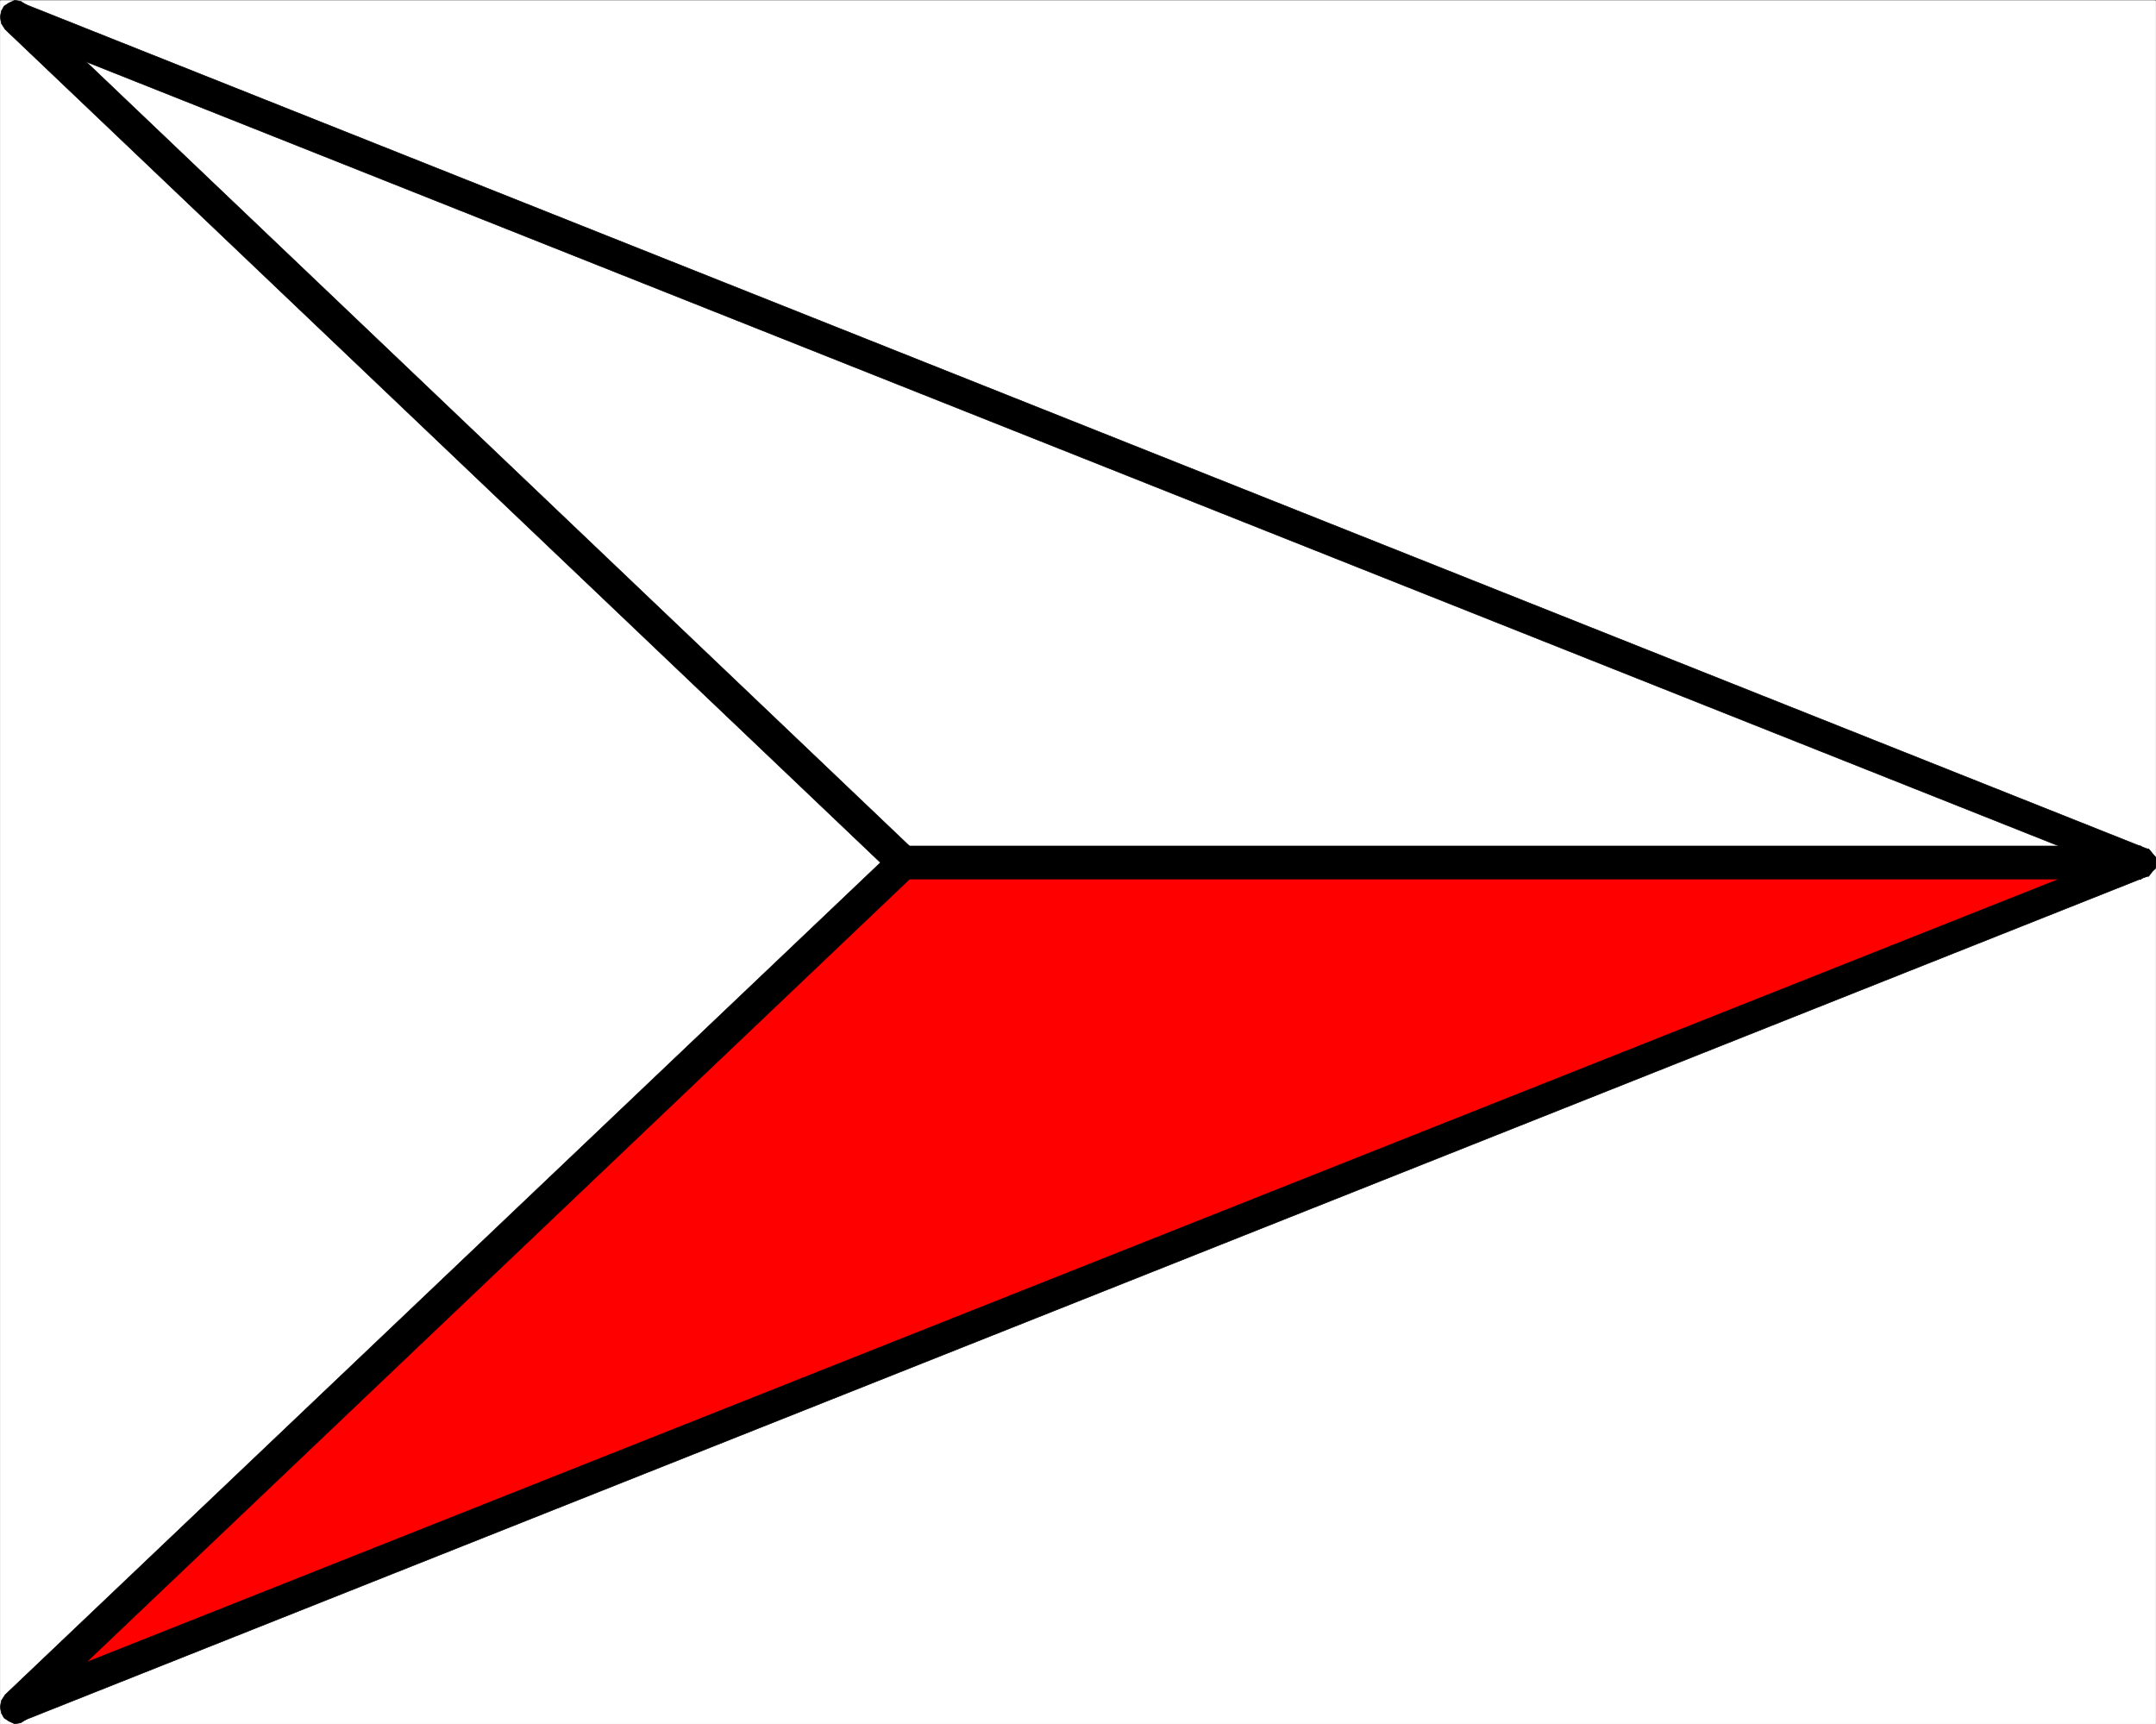 <svg xmlns="http://www.w3.org/2000/svg" width="2996.89" height="2396.488"><rect width="100%" height="100%" fill="#333333" stroke="none"/><defs><clipPath id="a"><path d="M0 0h2996.144v2394.496H0Zm0 0"/></clipPath></defs><path fill="#fff" d="M.37 2396.12h2996.145V.37H.37Zm0 0"/><g clip-path="url(#a)" transform="translate(.37 1.541)"><path fill="#fff" fill-rule="evenodd" stroke="#fff" stroke-linecap="square" stroke-linejoin="bevel" stroke-miterlimit="10" stroke-width=".751" d="M0 2394.578h2996.145V-1.172H0Zm0 0"/></g><path fill="#fff" fill-rule="evenodd" stroke="#fff" stroke-linecap="square" stroke-linejoin="bevel" stroke-miterlimit="10" stroke-width=".751" d="M1256.5 1200.123 22.096 23.557l2954.195 1176.566Zm0 0"/><path fill-rule="evenodd" stroke="#000" stroke-linecap="square" stroke-linejoin="bevel" stroke-miterlimit="10" stroke-width=".751" d="M30.35 4.123 7.125 40.78l1233.652 1174.313 30.692-32.192L37.066 7.128 13.839 43.779 37.066 7.127 28.85 1.873 20.593.37l-8.254 3.754-6.715 4.461-3.754 6.758-1.5 8.215 1.5 9.008 5.254 8.214Zm0 0"/><path fill-rule="evenodd" stroke="#000" stroke-linecap="square" stroke-linejoin="bevel" stroke-miterlimit="10" stroke-width=".751" d="m2976.292 1221.807 8.254-41.91L30.351 4.123 13.839 43.78l2954.195 1174.317 8.258-41.953-8.258 41.953h18.723l9.758-13.512v-12.719l-11.969-11.968zm0 0"/><path fill-rule="evenodd" stroke="#000" stroke-linecap="square" stroke-linejoin="bevel" stroke-miterlimit="10" stroke-width=".751" d="m1240.776 1215.092 15.723 6.715h1719.793v-45.664H1256.5l14.969 6.757-14.969-6.757-17.223 6.757-5.254 17.223 5.254 14.969 17.223 6.715zm0 0"/><path fill="red" fill-rule="evenodd" stroke="red" stroke-linecap="square" stroke-linejoin="bevel" stroke-miterlimit="10" stroke-width=".751" d="M1256.5 1200.123 22.096 2372.893l2954.195-1172.77Zm0 0"/><path fill-rule="evenodd" stroke="#000" stroke-linecap="square" stroke-linejoin="bevel" stroke-miterlimit="10" stroke-width=".751" d="m13.839 2352.71 23.227 36.655 1234.402-1174.273-30.692-32.192L7.124 2355.713l23.227 36.652-23.227-36.652-5.254 8.215-1.5 8.965 1.5 8.258 3.754 6.71 6.715 4.504 8.254 3.754 8.258-1.5 8.215-5.254zm0 0"/><path fill-rule="evenodd" stroke="#000" stroke-linecap="square" stroke-linejoin="bevel" stroke-miterlimit="10" stroke-width=".751" d="m2976.292 1221.807-8.258-41.91L13.84 2352.709l16.512 39.656 2954.195-1174.27-8.254-41.952 8.254 41.953 11.969-11.262v-14.969l-9.758-11.968h-18.723zm0 0"/><path fill-rule="evenodd" stroke="#000" stroke-linecap="square" stroke-linejoin="bevel" stroke-miterlimit="10" stroke-width=".751" d="m1271.468 1215.092-14.969 6.715h1719.793v-45.664H1256.5l-15.723 6.757 15.723-6.757-17.223 6.757-5.254 17.223 5.254 14.969 17.223 6.715zm0 0"/></svg>
